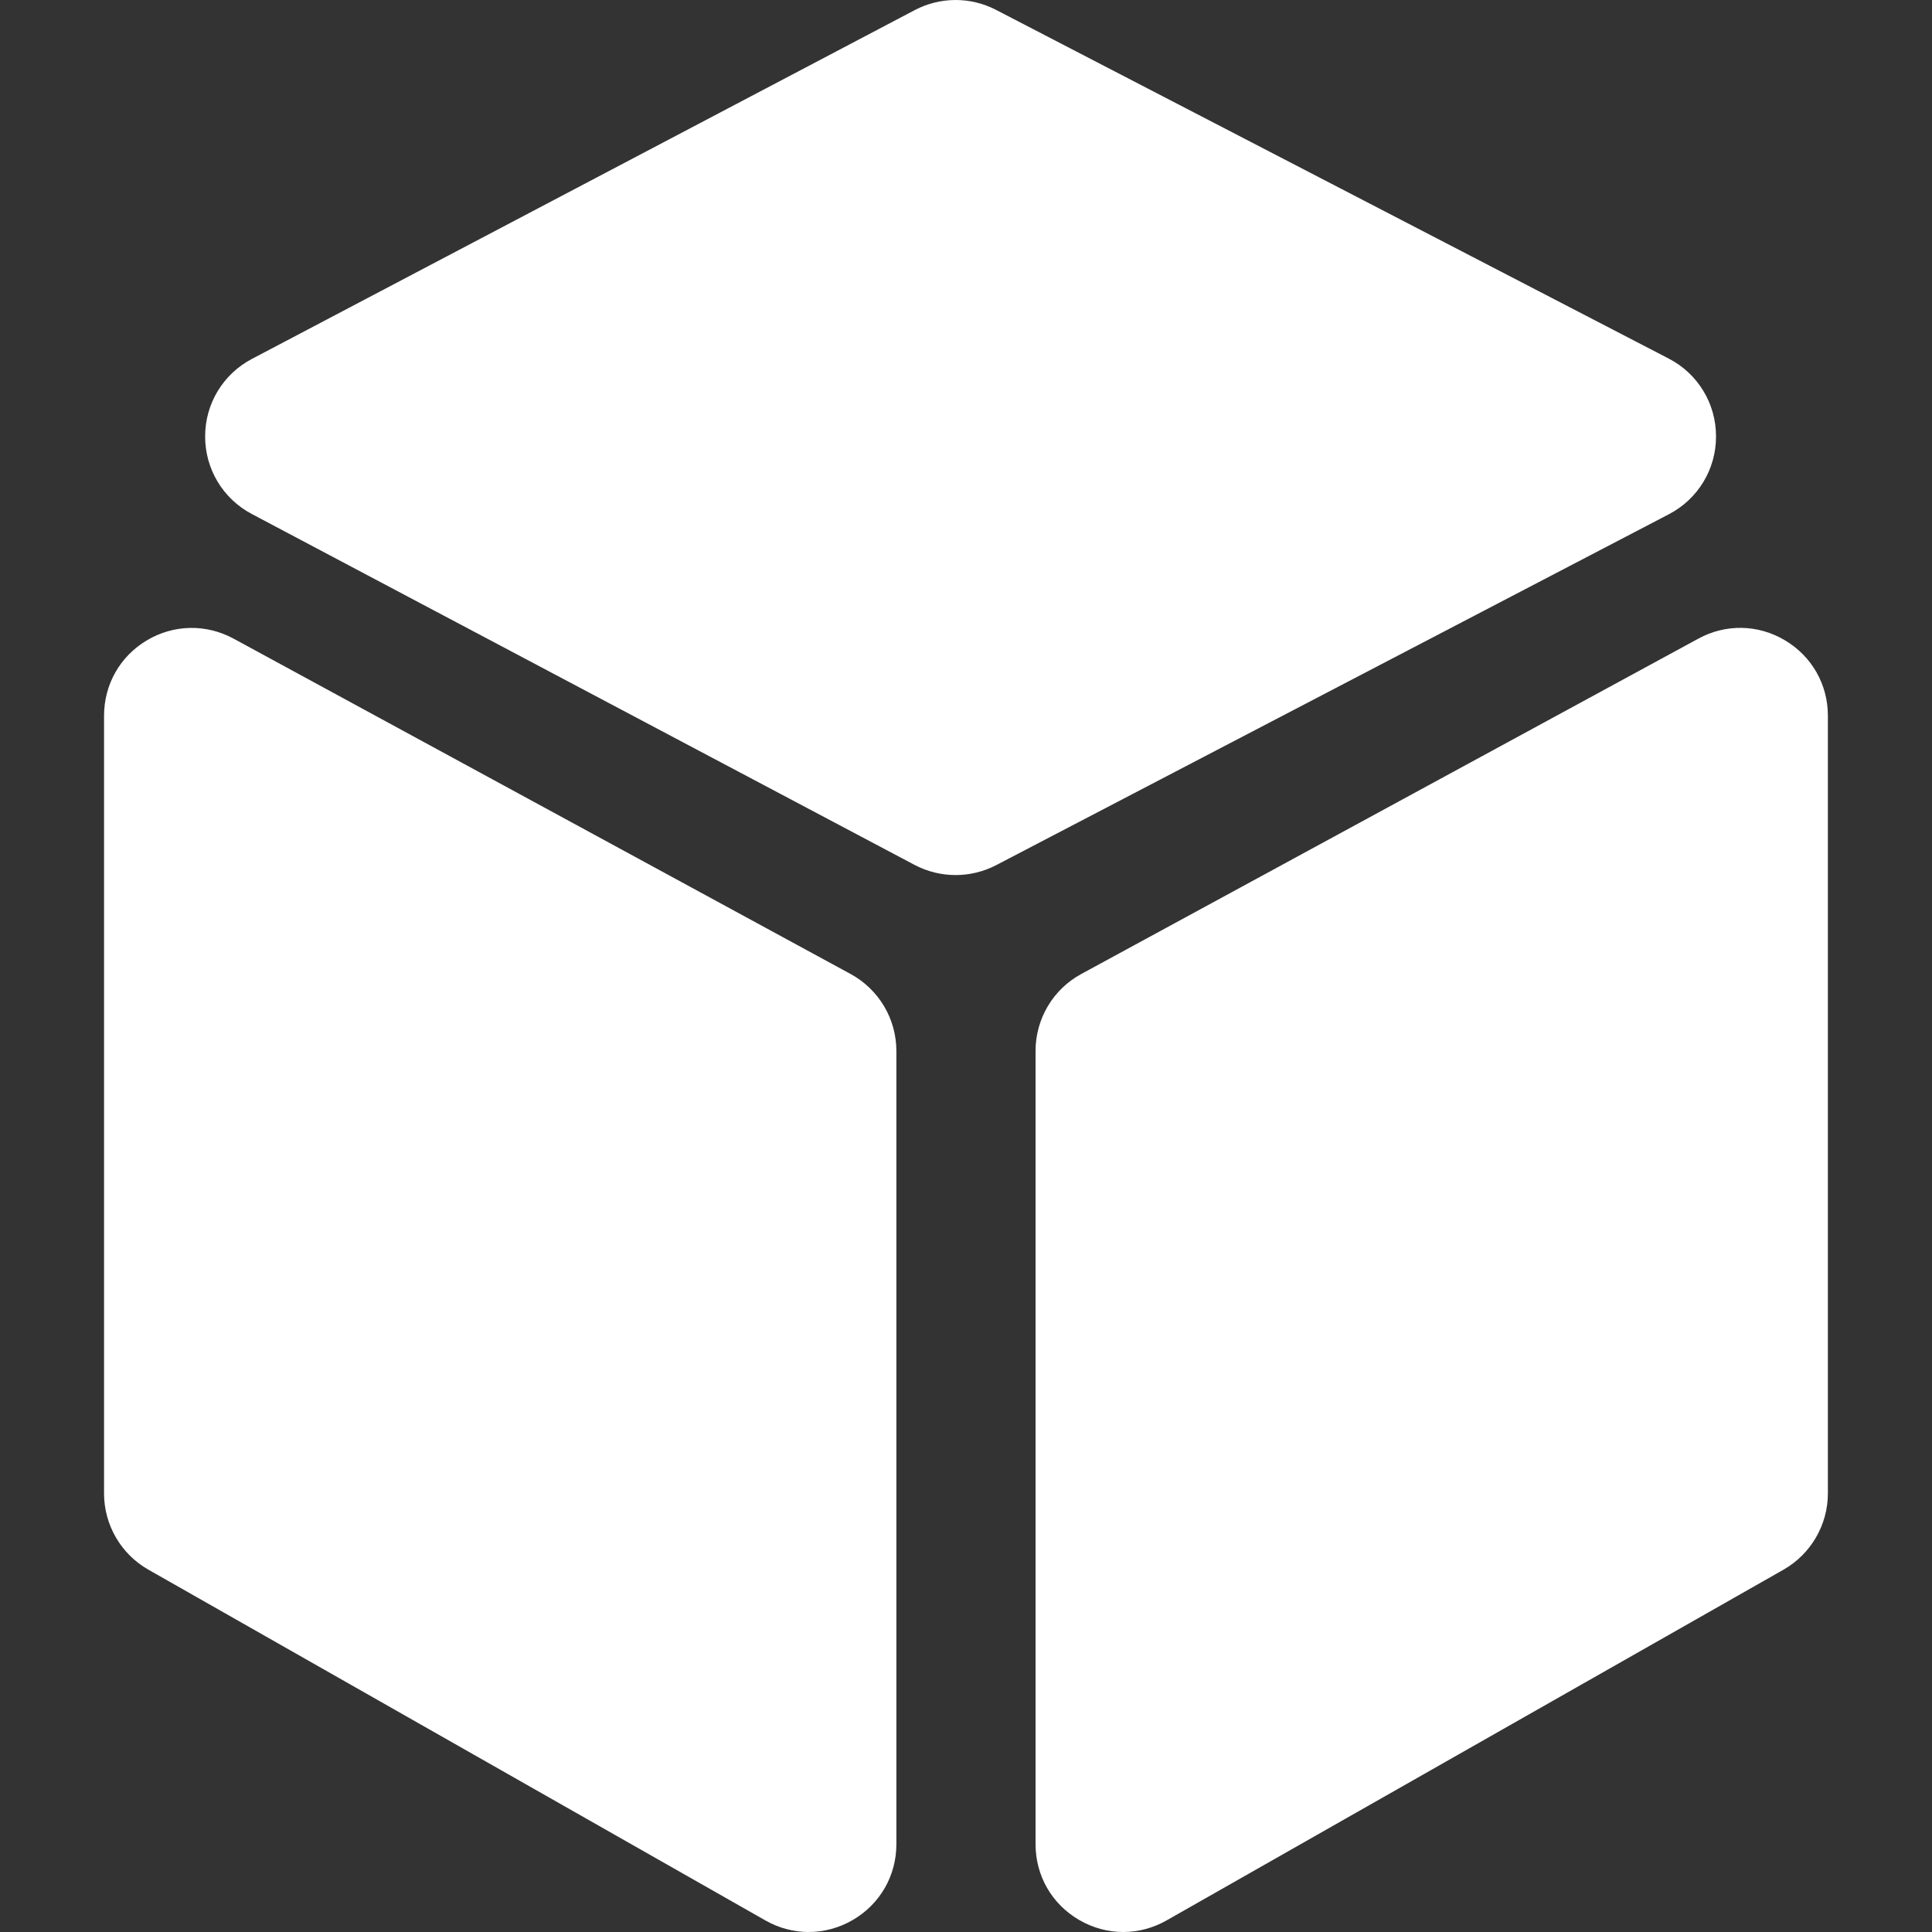 <svg width="28" height="28" viewBox="0 0 28 28" fill="none" xmlns="http://www.w3.org/2000/svg">
<rect x="0" y="0" width="28" height="28" fill="#333333" stroke="none"/>
<g clip-path="url(#clip0_6584_1647)">
<path d="M12.326 14.115L3.386 9.256C2.988 9.04 2.518 9.049 2.129 9.28C1.74 9.511 1.508 9.92 1.508 10.373V21.645C1.508 22.101 1.754 22.524 2.151 22.749L11.092 27.832C11.289 27.944 11.504 28 11.72 28C11.94 28 12.159 27.942 12.359 27.826C12.754 27.596 12.991 27.185 12.991 26.727V15.232C12.991 14.765 12.736 14.338 12.326 14.115Z" fill="white"/>
<path d="M24.87 6.324C24.87 5.848 24.607 5.416 24.185 5.197L14.435 0.143C14.066 -0.049 13.626 -0.047 13.258 0.146L3.652 5.201C3.233 5.421 2.973 5.851 2.973 6.324C2.972 6.797 3.231 7.228 3.649 7.449L13.255 12.535C13.441 12.633 13.646 12.682 13.85 12.682C14.052 12.682 14.253 12.634 14.438 12.538L24.188 7.452C24.609 7.232 24.871 6.8 24.87 6.324Z" fill="white"/>
<path d="M25.869 9.28C25.48 9.048 25.01 9.039 24.613 9.256L15.672 14.115C15.262 14.337 15.008 14.765 15.008 15.231V26.727C15.008 27.185 15.244 27.595 15.639 27.825C15.839 27.942 16.059 28 16.279 28C16.494 28 16.71 27.944 16.907 27.832L25.848 22.749C26.244 22.523 26.491 22.1 26.491 21.644V10.372C26.491 9.919 26.258 9.511 25.869 9.28Z" fill="white"/>
</g>
<defs>
<clipPath id="clip0_6584_1647">
<rect width="28" height="28" fill="white"/>
</clipPath>
</defs>
</svg>

